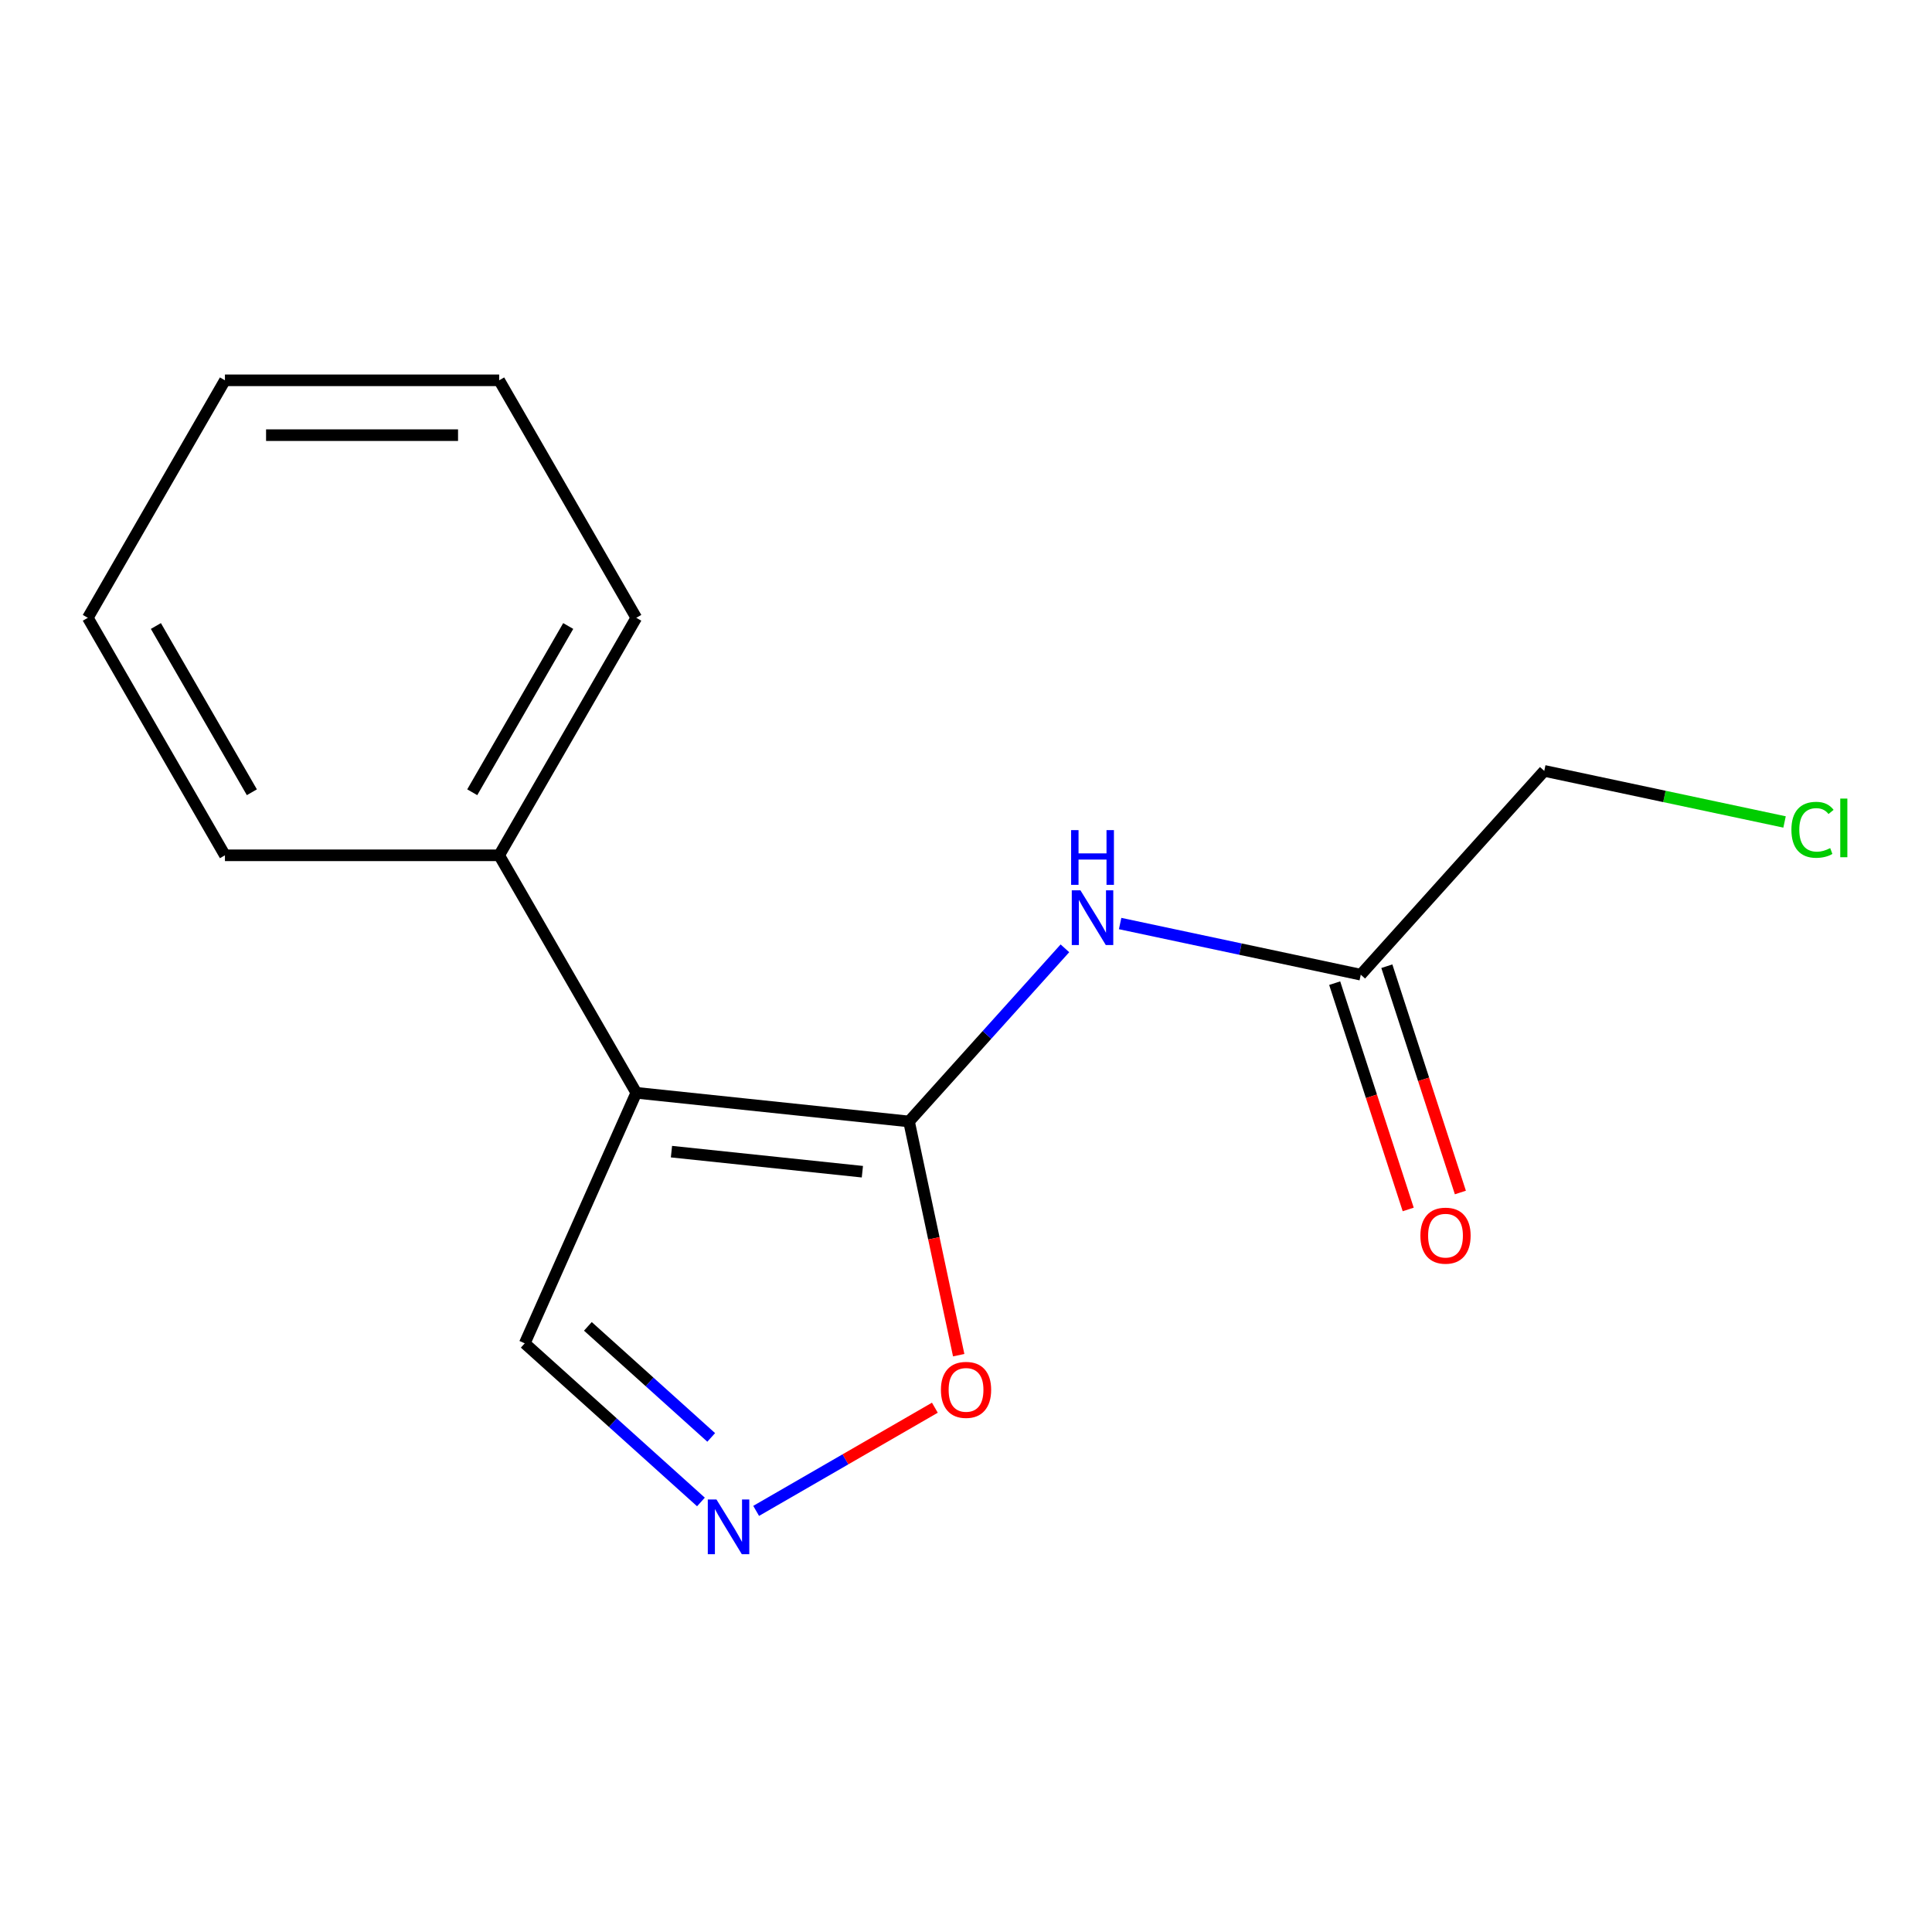 <?xml version='1.0' encoding='iso-8859-1'?>
<svg version='1.1' baseProfile='full'
              xmlns='http://www.w3.org/2000/svg'
                      xmlns:rdkit='http://www.rdkit.org/xml'
                      xmlns:xlink='http://www.w3.org/1999/xlink'
                  xml:space='preserve'
width='1000px' height='1000px' viewBox='0 0 1000 1000'>
<!-- END OF HEADER -->
<rect style='opacity:1.0;fill:#FFFFFF;stroke:none' width='1000' height='1000' x='0' y='0'> </rect>
<path class='bond-0' d='M 470.509,580.468 L 329.342,565.631' style='fill:none;fill-rule:evenodd;stroke:#000000;stroke-width:6px;stroke-linecap:butt;stroke-linejoin:miter;stroke-opacity:1' />
<path class='bond-0' d='M 446.366,606.475 L 347.55,596.089' style='fill:none;fill-rule:evenodd;stroke:#000000;stroke-width:6px;stroke-linecap:butt;stroke-linejoin:miter;stroke-opacity:1' />
<path class='bond-1' d='M 470.509,580.468 L 510.854,535.66' style='fill:none;fill-rule:evenodd;stroke:#000000;stroke-width:6px;stroke-linecap:butt;stroke-linejoin:miter;stroke-opacity:1' />
<path class='bond-1' d='M 510.854,535.66 L 551.199,490.852' style='fill:none;fill-rule:evenodd;stroke:#0000FF;stroke-width:6px;stroke-linecap:butt;stroke-linejoin:miter;stroke-opacity:1' />
<path class='bond-2' d='M 470.509,580.468 L 483.365,640.955' style='fill:none;fill-rule:evenodd;stroke:#000000;stroke-width:6px;stroke-linecap:butt;stroke-linejoin:miter;stroke-opacity:1' />
<path class='bond-2' d='M 483.365,640.955 L 496.222,701.441' style='fill:none;fill-rule:evenodd;stroke:#FF0000;stroke-width:6px;stroke-linecap:butt;stroke-linejoin:miter;stroke-opacity:1' />
<path class='bond-3' d='M 329.342,565.631 L 271.609,695.303' style='fill:none;fill-rule:evenodd;stroke:#000000;stroke-width:6px;stroke-linecap:butt;stroke-linejoin:miter;stroke-opacity:1' />
<path class='bond-4' d='M 329.342,565.631 L 258.37,442.704' style='fill:none;fill-rule:evenodd;stroke:#000000;stroke-width:6px;stroke-linecap:butt;stroke-linejoin:miter;stroke-opacity:1' />
<path class='bond-5' d='M 579.776,478.02 L 642.053,491.257' style='fill:none;fill-rule:evenodd;stroke:#0000FF;stroke-width:6px;stroke-linecap:butt;stroke-linejoin:miter;stroke-opacity:1' />
<path class='bond-5' d='M 642.053,491.257 L 704.33,504.495' style='fill:none;fill-rule:evenodd;stroke:#000000;stroke-width:6px;stroke-linecap:butt;stroke-linejoin:miter;stroke-opacity:1' />
<path class='bond-6' d='M 391.382,782.032 L 437.633,755.329' style='fill:none;fill-rule:evenodd;stroke:#0000FF;stroke-width:6px;stroke-linecap:butt;stroke-linejoin:miter;stroke-opacity:1' />
<path class='bond-6' d='M 437.633,755.329 L 483.884,728.626' style='fill:none;fill-rule:evenodd;stroke:#FF0000;stroke-width:6px;stroke-linecap:butt;stroke-linejoin:miter;stroke-opacity:1' />
<path class='bond-7' d='M 362.805,777.416 L 317.207,736.36' style='fill:none;fill-rule:evenodd;stroke:#0000FF;stroke-width:6px;stroke-linecap:butt;stroke-linejoin:miter;stroke-opacity:1' />
<path class='bond-7' d='M 317.207,736.36 L 271.609,695.303' style='fill:none;fill-rule:evenodd;stroke:#000000;stroke-width:6px;stroke-linecap:butt;stroke-linejoin:miter;stroke-opacity:1' />
<path class='bond-7' d='M 368.121,744.002 L 336.202,715.263' style='fill:none;fill-rule:evenodd;stroke:#0000FF;stroke-width:6px;stroke-linecap:butt;stroke-linejoin:miter;stroke-opacity:1' />
<path class='bond-7' d='M 336.202,715.263 L 304.284,686.523' style='fill:none;fill-rule:evenodd;stroke:#000000;stroke-width:6px;stroke-linecap:butt;stroke-linejoin:miter;stroke-opacity:1' />
<path class='bond-8' d='M 690.83,508.881 L 709.859,567.445' style='fill:none;fill-rule:evenodd;stroke:#000000;stroke-width:6px;stroke-linecap:butt;stroke-linejoin:miter;stroke-opacity:1' />
<path class='bond-8' d='M 709.859,567.445 L 728.887,626.009' style='fill:none;fill-rule:evenodd;stroke:#FF0000;stroke-width:6px;stroke-linecap:butt;stroke-linejoin:miter;stroke-opacity:1' />
<path class='bond-8' d='M 717.829,500.108 L 736.858,558.672' style='fill:none;fill-rule:evenodd;stroke:#000000;stroke-width:6px;stroke-linecap:butt;stroke-linejoin:miter;stroke-opacity:1' />
<path class='bond-8' d='M 736.858,558.672 L 755.887,617.236' style='fill:none;fill-rule:evenodd;stroke:#FF0000;stroke-width:6px;stroke-linecap:butt;stroke-linejoin:miter;stroke-opacity:1' />
<path class='bond-9' d='M 704.33,504.495 L 799.309,399.01' style='fill:none;fill-rule:evenodd;stroke:#000000;stroke-width:6px;stroke-linecap:butt;stroke-linejoin:miter;stroke-opacity:1' />
<path class='bond-10' d='M 258.37,442.704 L 329.342,319.777' style='fill:none;fill-rule:evenodd;stroke:#000000;stroke-width:6px;stroke-linecap:butt;stroke-linejoin:miter;stroke-opacity:1' />
<path class='bond-10' d='M 244.431,410.07 L 294.111,324.021' style='fill:none;fill-rule:evenodd;stroke:#000000;stroke-width:6px;stroke-linecap:butt;stroke-linejoin:miter;stroke-opacity:1' />
<path class='bond-11' d='M 258.37,442.704 L 116.426,442.704' style='fill:none;fill-rule:evenodd;stroke:#000000;stroke-width:6px;stroke-linecap:butt;stroke-linejoin:miter;stroke-opacity:1' />
<path class='bond-12' d='M 923.682,425.446 L 861.495,412.228' style='fill:none;fill-rule:evenodd;stroke:#00CC00;stroke-width:6px;stroke-linecap:butt;stroke-linejoin:miter;stroke-opacity:1' />
<path class='bond-12' d='M 861.495,412.228 L 799.309,399.01' style='fill:none;fill-rule:evenodd;stroke:#000000;stroke-width:6px;stroke-linecap:butt;stroke-linejoin:miter;stroke-opacity:1' />
<path class='bond-13' d='M 329.342,319.777 L 258.37,196.85' style='fill:none;fill-rule:evenodd;stroke:#000000;stroke-width:6px;stroke-linecap:butt;stroke-linejoin:miter;stroke-opacity:1' />
<path class='bond-14' d='M 116.426,442.704 L 45.455,319.777' style='fill:none;fill-rule:evenodd;stroke:#000000;stroke-width:6px;stroke-linecap:butt;stroke-linejoin:miter;stroke-opacity:1' />
<path class='bond-14' d='M 130.366,410.07 L 80.686,324.021' style='fill:none;fill-rule:evenodd;stroke:#000000;stroke-width:6px;stroke-linecap:butt;stroke-linejoin:miter;stroke-opacity:1' />
<path class='bond-15' d='M 45.455,319.777 L 116.426,196.85' style='fill:none;fill-rule:evenodd;stroke:#000000;stroke-width:6px;stroke-linecap:butt;stroke-linejoin:miter;stroke-opacity:1' />
<path class='bond-16' d='M 258.37,196.85 L 116.426,196.85' style='fill:none;fill-rule:evenodd;stroke:#000000;stroke-width:6px;stroke-linecap:butt;stroke-linejoin:miter;stroke-opacity:1' />
<path class='bond-16' d='M 237.079,225.238 L 137.718,225.238' style='fill:none;fill-rule:evenodd;stroke:#000000;stroke-width:6px;stroke-linecap:butt;stroke-linejoin:miter;stroke-opacity:1' />
<path  class='atom-2' d='M 559.228 460.823
L 568.508 475.823
Q 569.428 477.303, 570.908 479.983
Q 572.388 482.663, 572.468 482.823
L 572.468 460.823
L 576.228 460.823
L 576.228 489.143
L 572.348 489.143
L 562.388 472.743
Q 561.228 470.823, 559.988 468.623
Q 558.788 466.423, 558.428 465.743
L 558.428 489.143
L 554.748 489.143
L 554.748 460.823
L 559.228 460.823
' fill='#0000FF'/>
<path  class='atom-2' d='M 554.408 429.671
L 558.248 429.671
L 558.248 441.711
L 572.728 441.711
L 572.728 429.671
L 576.568 429.671
L 576.568 457.991
L 572.728 457.991
L 572.728 444.911
L 558.248 444.911
L 558.248 457.991
L 554.408 457.991
L 554.408 429.671
' fill='#0000FF'/>
<path  class='atom-3' d='M 370.833 776.122
L 380.113 791.122
Q 381.033 792.602, 382.513 795.282
Q 383.993 797.962, 384.073 798.122
L 384.073 776.122
L 387.833 776.122
L 387.833 804.442
L 383.953 804.442
L 373.993 788.042
Q 372.833 786.122, 371.593 783.922
Q 370.393 781.722, 370.033 781.042
L 370.033 804.442
L 366.353 804.442
L 366.353 776.122
L 370.833 776.122
' fill='#0000FF'/>
<path  class='atom-4' d='M 487.02 719.39
Q 487.02 712.59, 490.38 708.79
Q 493.74 704.99, 500.02 704.99
Q 506.3 704.99, 509.66 708.79
Q 513.02 712.59, 513.02 719.39
Q 513.02 726.27, 509.62 730.19
Q 506.22 734.07, 500.02 734.07
Q 493.78 734.07, 490.38 730.19
Q 487.02 726.31, 487.02 719.39
M 500.02 730.87
Q 504.34 730.87, 506.66 727.99
Q 509.02 725.07, 509.02 719.39
Q 509.02 713.83, 506.66 711.03
Q 504.34 708.19, 500.02 708.19
Q 495.7 708.19, 493.34 710.99
Q 491.02 713.79, 491.02 719.39
Q 491.02 725.11, 493.34 727.99
Q 495.7 730.87, 500.02 730.87
' fill='#FF0000'/>
<path  class='atom-8' d='M 735.193 639.571
Q 735.193 632.771, 738.553 628.971
Q 741.913 625.171, 748.193 625.171
Q 754.473 625.171, 757.833 628.971
Q 761.193 632.771, 761.193 639.571
Q 761.193 646.451, 757.793 650.371
Q 754.393 654.251, 748.193 654.251
Q 741.953 654.251, 738.553 650.371
Q 735.193 646.491, 735.193 639.571
M 748.193 651.051
Q 752.513 651.051, 754.833 648.171
Q 757.193 645.251, 757.193 639.571
Q 757.193 634.011, 754.833 631.211
Q 752.513 628.371, 748.193 628.371
Q 743.873 628.371, 741.513 631.171
Q 739.193 633.971, 739.193 639.571
Q 739.193 645.291, 741.513 648.171
Q 743.873 651.051, 748.193 651.051
' fill='#FF0000'/>
<path  class='atom-9' d='M 927.231 429.502
Q 927.231 422.462, 930.511 418.782
Q 933.831 415.062, 940.111 415.062
Q 945.951 415.062, 949.071 419.182
L 946.431 421.342
Q 944.151 418.342, 940.111 418.342
Q 935.831 418.342, 933.551 421.222
Q 931.311 424.062, 931.311 429.502
Q 931.311 435.102, 933.631 437.982
Q 935.991 440.862, 940.551 440.862
Q 943.671 440.862, 947.311 438.982
L 948.431 441.982
Q 946.951 442.942, 944.711 443.502
Q 942.471 444.062, 939.991 444.062
Q 933.831 444.062, 930.511 440.302
Q 927.231 436.542, 927.231 429.502
' fill='#00CC00'/>
<path  class='atom-9' d='M 952.511 413.342
L 956.191 413.342
L 956.191 443.702
L 952.511 443.702
L 952.511 413.342
' fill='#00CC00'/>
</svg>
